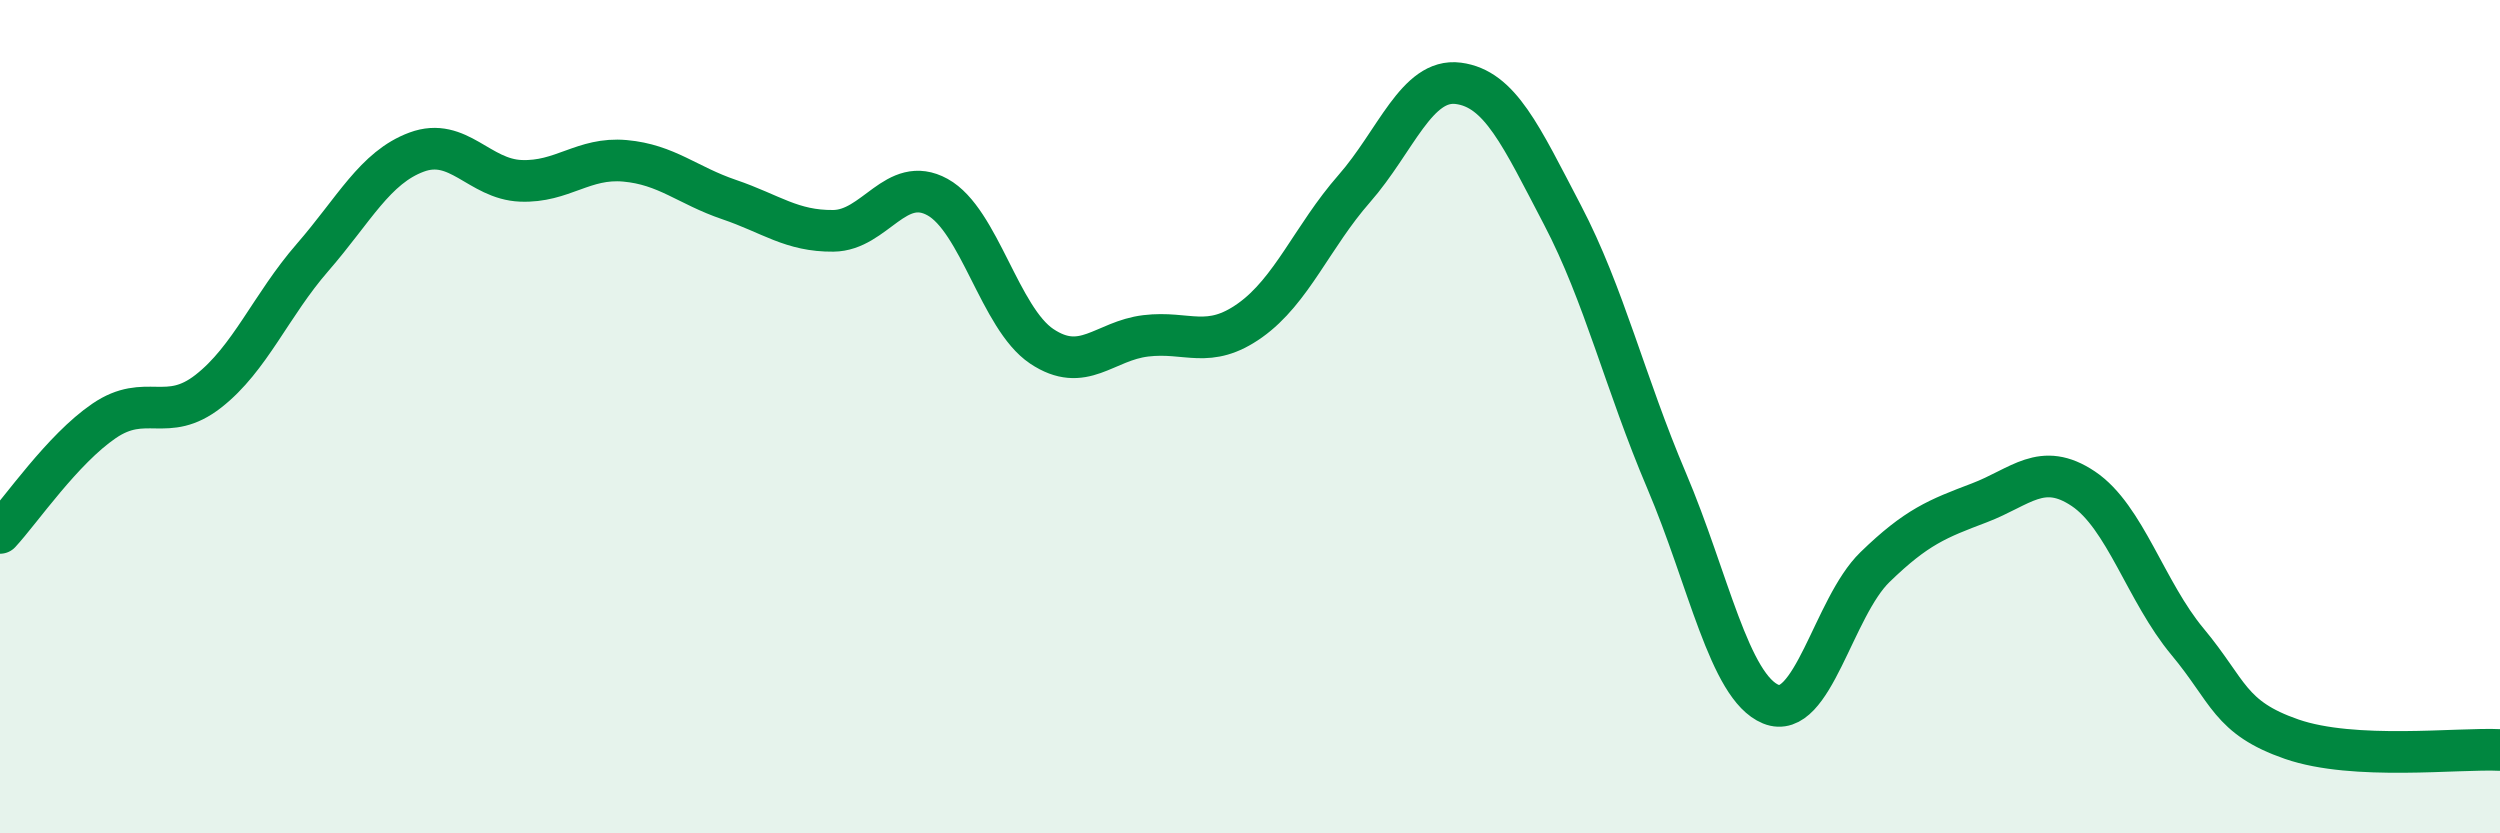 
    <svg width="60" height="20" viewBox="0 0 60 20" xmlns="http://www.w3.org/2000/svg">
      <path
        d="M 0,12.79 C 0.5,12.25 1.5,10.78 2.5,10.1 C 3.5,9.42 4,10.17 5,9.39 C 6,8.61 6.5,7.33 7.5,6.18 C 8.5,5.03 9,4.02 10,3.65 C 11,3.28 11.5,4.3 12.5,4.34 C 13.5,4.38 14,3.77 15,3.86 C 16,3.95 16.5,4.45 17.5,4.79 C 18.5,5.13 19,5.55 20,5.54 C 21,5.53 21.5,4.18 22.5,4.73 C 23.5,5.28 24,7.64 25,8.31 C 26,8.98 26.5,8.18 27.5,8.06 C 28.5,7.94 29,8.4 30,7.69 C 31,6.98 31.5,5.67 32.5,4.53 C 33.5,3.39 34,1.87 35,2 C 36,2.13 36.5,3.25 37.5,5.16 C 38.5,7.07 39,9.19 40,11.54 C 41,13.89 41.5,16.49 42.5,16.9 C 43.5,17.31 44,14.58 45,13.61 C 46,12.64 46.5,12.45 47.5,12.07 C 48.5,11.69 49,11.06 50,11.73 C 51,12.4 51.5,14.2 52.5,15.4 C 53.5,16.6 53.5,17.22 55,17.74 C 56.5,18.26 59,17.95 60,18L60 20L0 20Z"
        fill="#008740"
        opacity="0.1"
        stroke-linecap="round"
        stroke-linejoin="round"
      />
      <path
        d="M 0,12.79 C 0.5,12.25 1.5,10.78 2.5,10.1 C 3.5,9.42 4,10.17 5,9.39 C 6,8.61 6.5,7.33 7.5,6.18 C 8.5,5.03 9,4.02 10,3.65 C 11,3.28 11.5,4.3 12.5,4.34 C 13.5,4.38 14,3.77 15,3.86 C 16,3.95 16.5,4.45 17.5,4.79 C 18.5,5.13 19,5.55 20,5.54 C 21,5.53 21.5,4.18 22.5,4.73 C 23.5,5.28 24,7.64 25,8.31 C 26,8.98 26.5,8.18 27.5,8.06 C 28.5,7.94 29,8.4 30,7.69 C 31,6.98 31.5,5.67 32.5,4.53 C 33.5,3.39 34,1.87 35,2 C 36,2.13 36.5,3.25 37.5,5.16 C 38.5,7.07 39,9.19 40,11.54 C 41,13.89 41.5,16.49 42.5,16.9 C 43.5,17.31 44,14.58 45,13.61 C 46,12.64 46.5,12.45 47.5,12.07 C 48.5,11.69 49,11.06 50,11.73 C 51,12.4 51.5,14.2 52.5,15.4 C 53.5,16.6 53.5,17.22 55,17.74 C 56.5,18.26 59,17.95 60,18"
        stroke="#008740"
        stroke-width="1"
        fill="none"
        stroke-linecap="round"
        stroke-linejoin="round"
      />
    </svg>
  